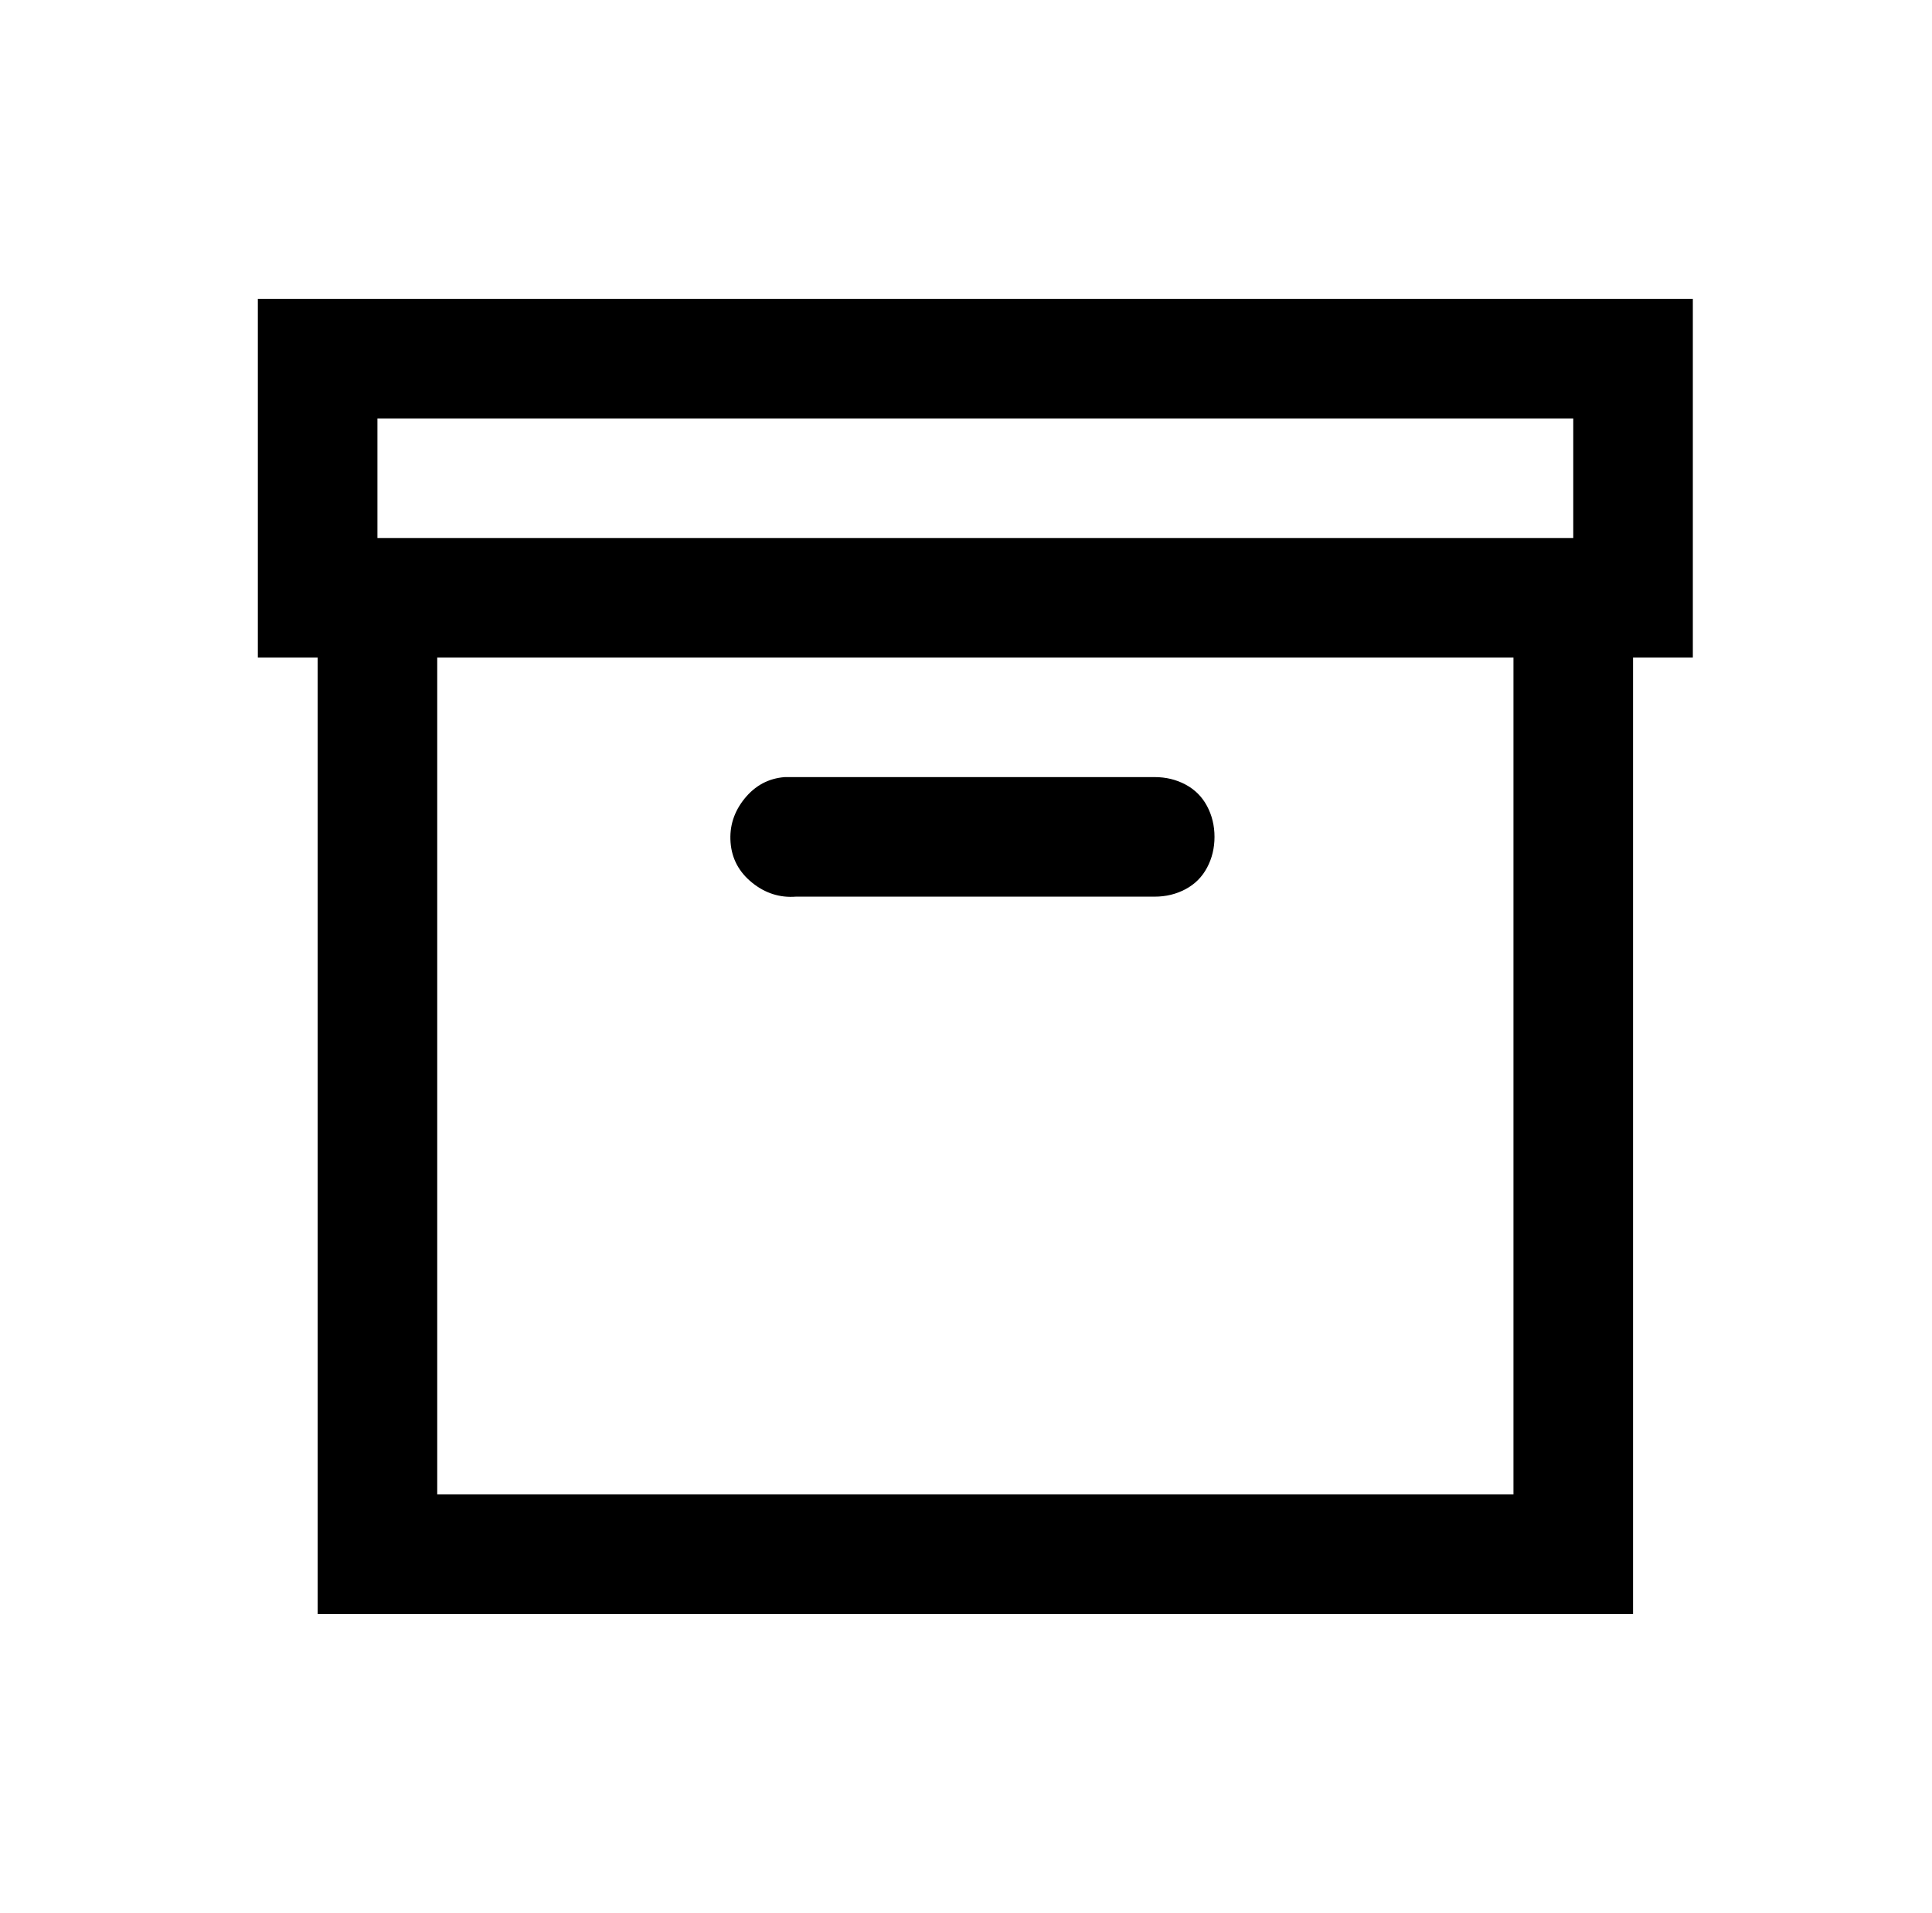 <?xml version="1.0" standalone="no"?>
<!DOCTYPE svg PUBLIC "-//W3C//DTD SVG 1.1//EN" "http://www.w3.org/Graphics/SVG/1.1/DTD/svg11.dtd" >
<svg xmlns="http://www.w3.org/2000/svg" xmlns:xlink="http://www.w3.org/1999/xlink" version="1.1" viewBox="-10 0 1034 1024">
   <path fill="currentColor"
d="M128 160v192h32v512h704v-512h32v-192h-768zM192 224h640v64h-640v-64zM224 352h576v448h-576v-448zM410 416q-13 1 -21.5 11.5t-7.5 23.5t11.5 21.5t23.5 7.5h192q9 0 16.5 -4t11.5 -11.5t4 -16.5t-4 -16.5t-11.5 -11.5t-16.5 -4h-198z" />
</svg>
